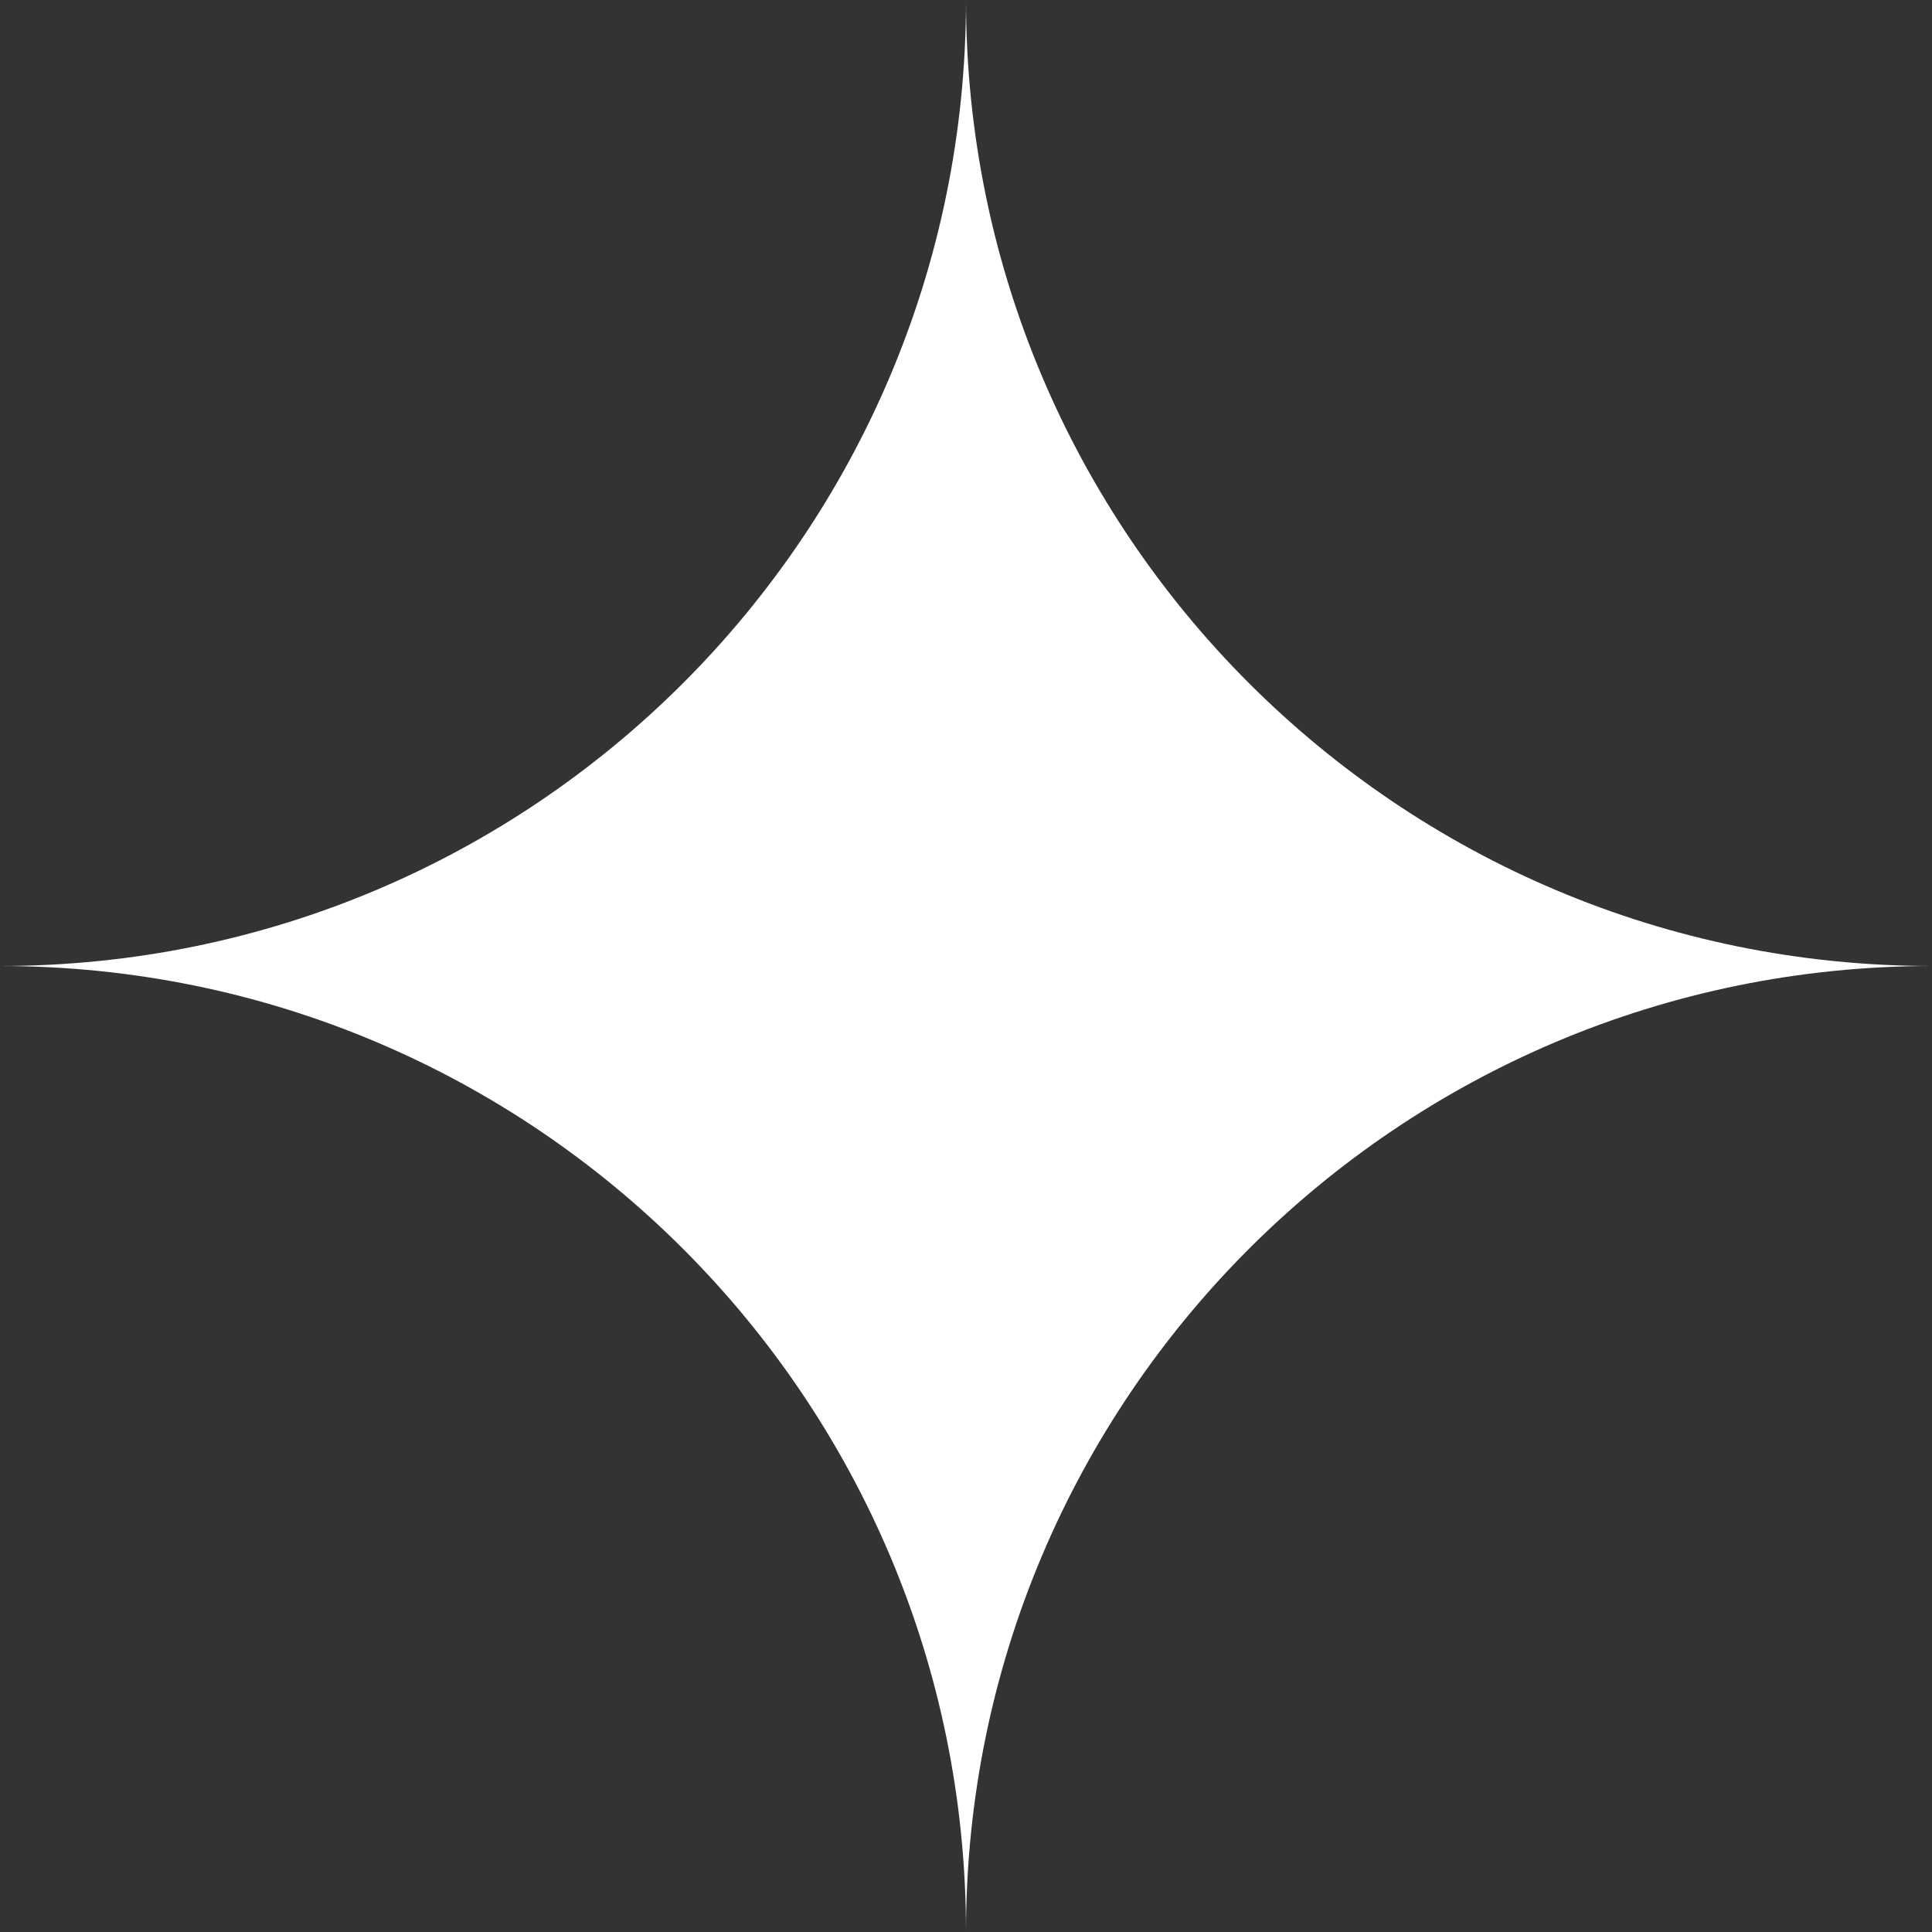 <svg xmlns="http://www.w3.org/2000/svg" width="46" height="46" viewBox="0 0 46 46" fill="none"><rect x="0" y="0" width="46" height="46" fill="#333333" stroke="none"/><path d="M0 23C12.705 23 23 12.705 23 0C23 12.705 33.295 23 46 23C33.295 23 23 33.295 23 46C23 33.295 12.705 23 0 23Z" fill="white"></path></svg>
